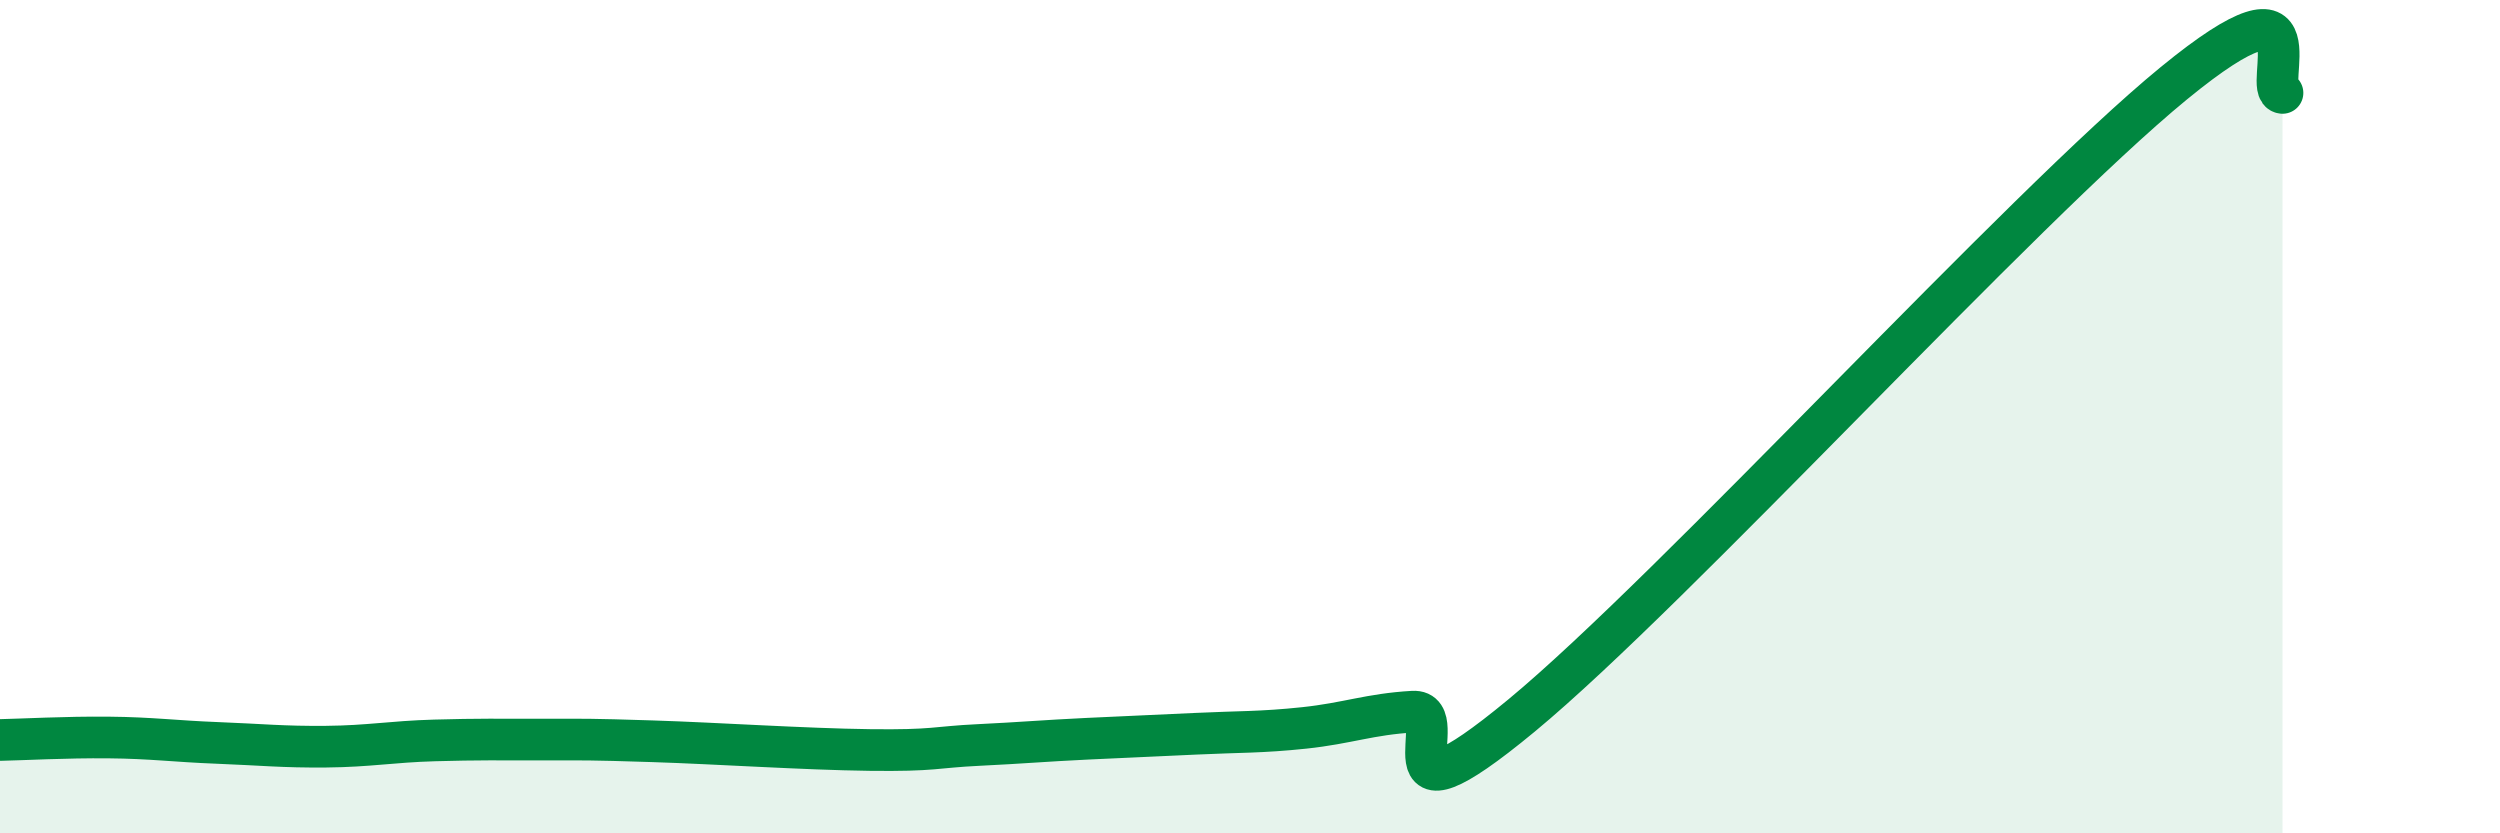 
    <svg width="60" height="20" viewBox="0 0 60 20" xmlns="http://www.w3.org/2000/svg">
      <path
        d="M 0,17.76 C 0.52,17.75 1.57,17.69 2.61,17.7 C 3.65,17.71 4.18,17.79 5.22,17.83 C 6.26,17.87 6.79,17.93 7.83,17.92 C 8.87,17.91 9.39,17.8 10.43,17.77 C 11.47,17.74 12,17.75 13.04,17.75 C 14.08,17.75 14.08,17.74 15.65,17.79 C 17.22,17.84 19.3,17.98 20.87,18 C 22.44,18.02 22.44,17.93 23.48,17.88 C 24.52,17.83 25.05,17.78 26.09,17.73 C 27.13,17.68 27.66,17.66 28.7,17.61 C 29.74,17.56 30.26,17.58 31.3,17.47 C 32.34,17.36 32.87,17.14 33.91,17.08 C 34.95,17.02 32.87,20.19 36.52,17.17 C 40.17,14.15 48.52,4.99 52.17,2 C 55.82,-0.99 54.26,2.18 54.78,2.23L54.78 20L0 20Z"
        fill="#008740"
        opacity="0.1"
        stroke-linecap="round"
        stroke-linejoin="round"
      />
      <path
        d="M 0,17.76 C 0.52,17.75 1.57,17.69 2.61,17.7 C 3.65,17.71 4.18,17.79 5.22,17.83 C 6.26,17.87 6.79,17.93 7.83,17.92 C 8.87,17.91 9.39,17.8 10.43,17.77 C 11.47,17.74 12,17.75 13.04,17.75 C 14.08,17.75 14.08,17.74 15.65,17.79 C 17.22,17.84 19.3,17.98 20.87,18 C 22.44,18.02 22.44,17.93 23.48,17.88 C 24.52,17.83 25.05,17.78 26.09,17.73 C 27.13,17.68 27.66,17.66 28.7,17.61 C 29.74,17.56 30.26,17.58 31.3,17.47 C 32.34,17.36 32.87,17.14 33.91,17.08 C 34.95,17.02 32.87,20.19 36.52,17.17 C 40.17,14.15 48.52,4.99 52.17,2 C 55.82,-0.99 54.26,2.18 54.78,2.23"
        stroke="#008740"
        stroke-width="1"
        fill="none"
        stroke-linecap="round"
        stroke-linejoin="round"
      />
    </svg>
  